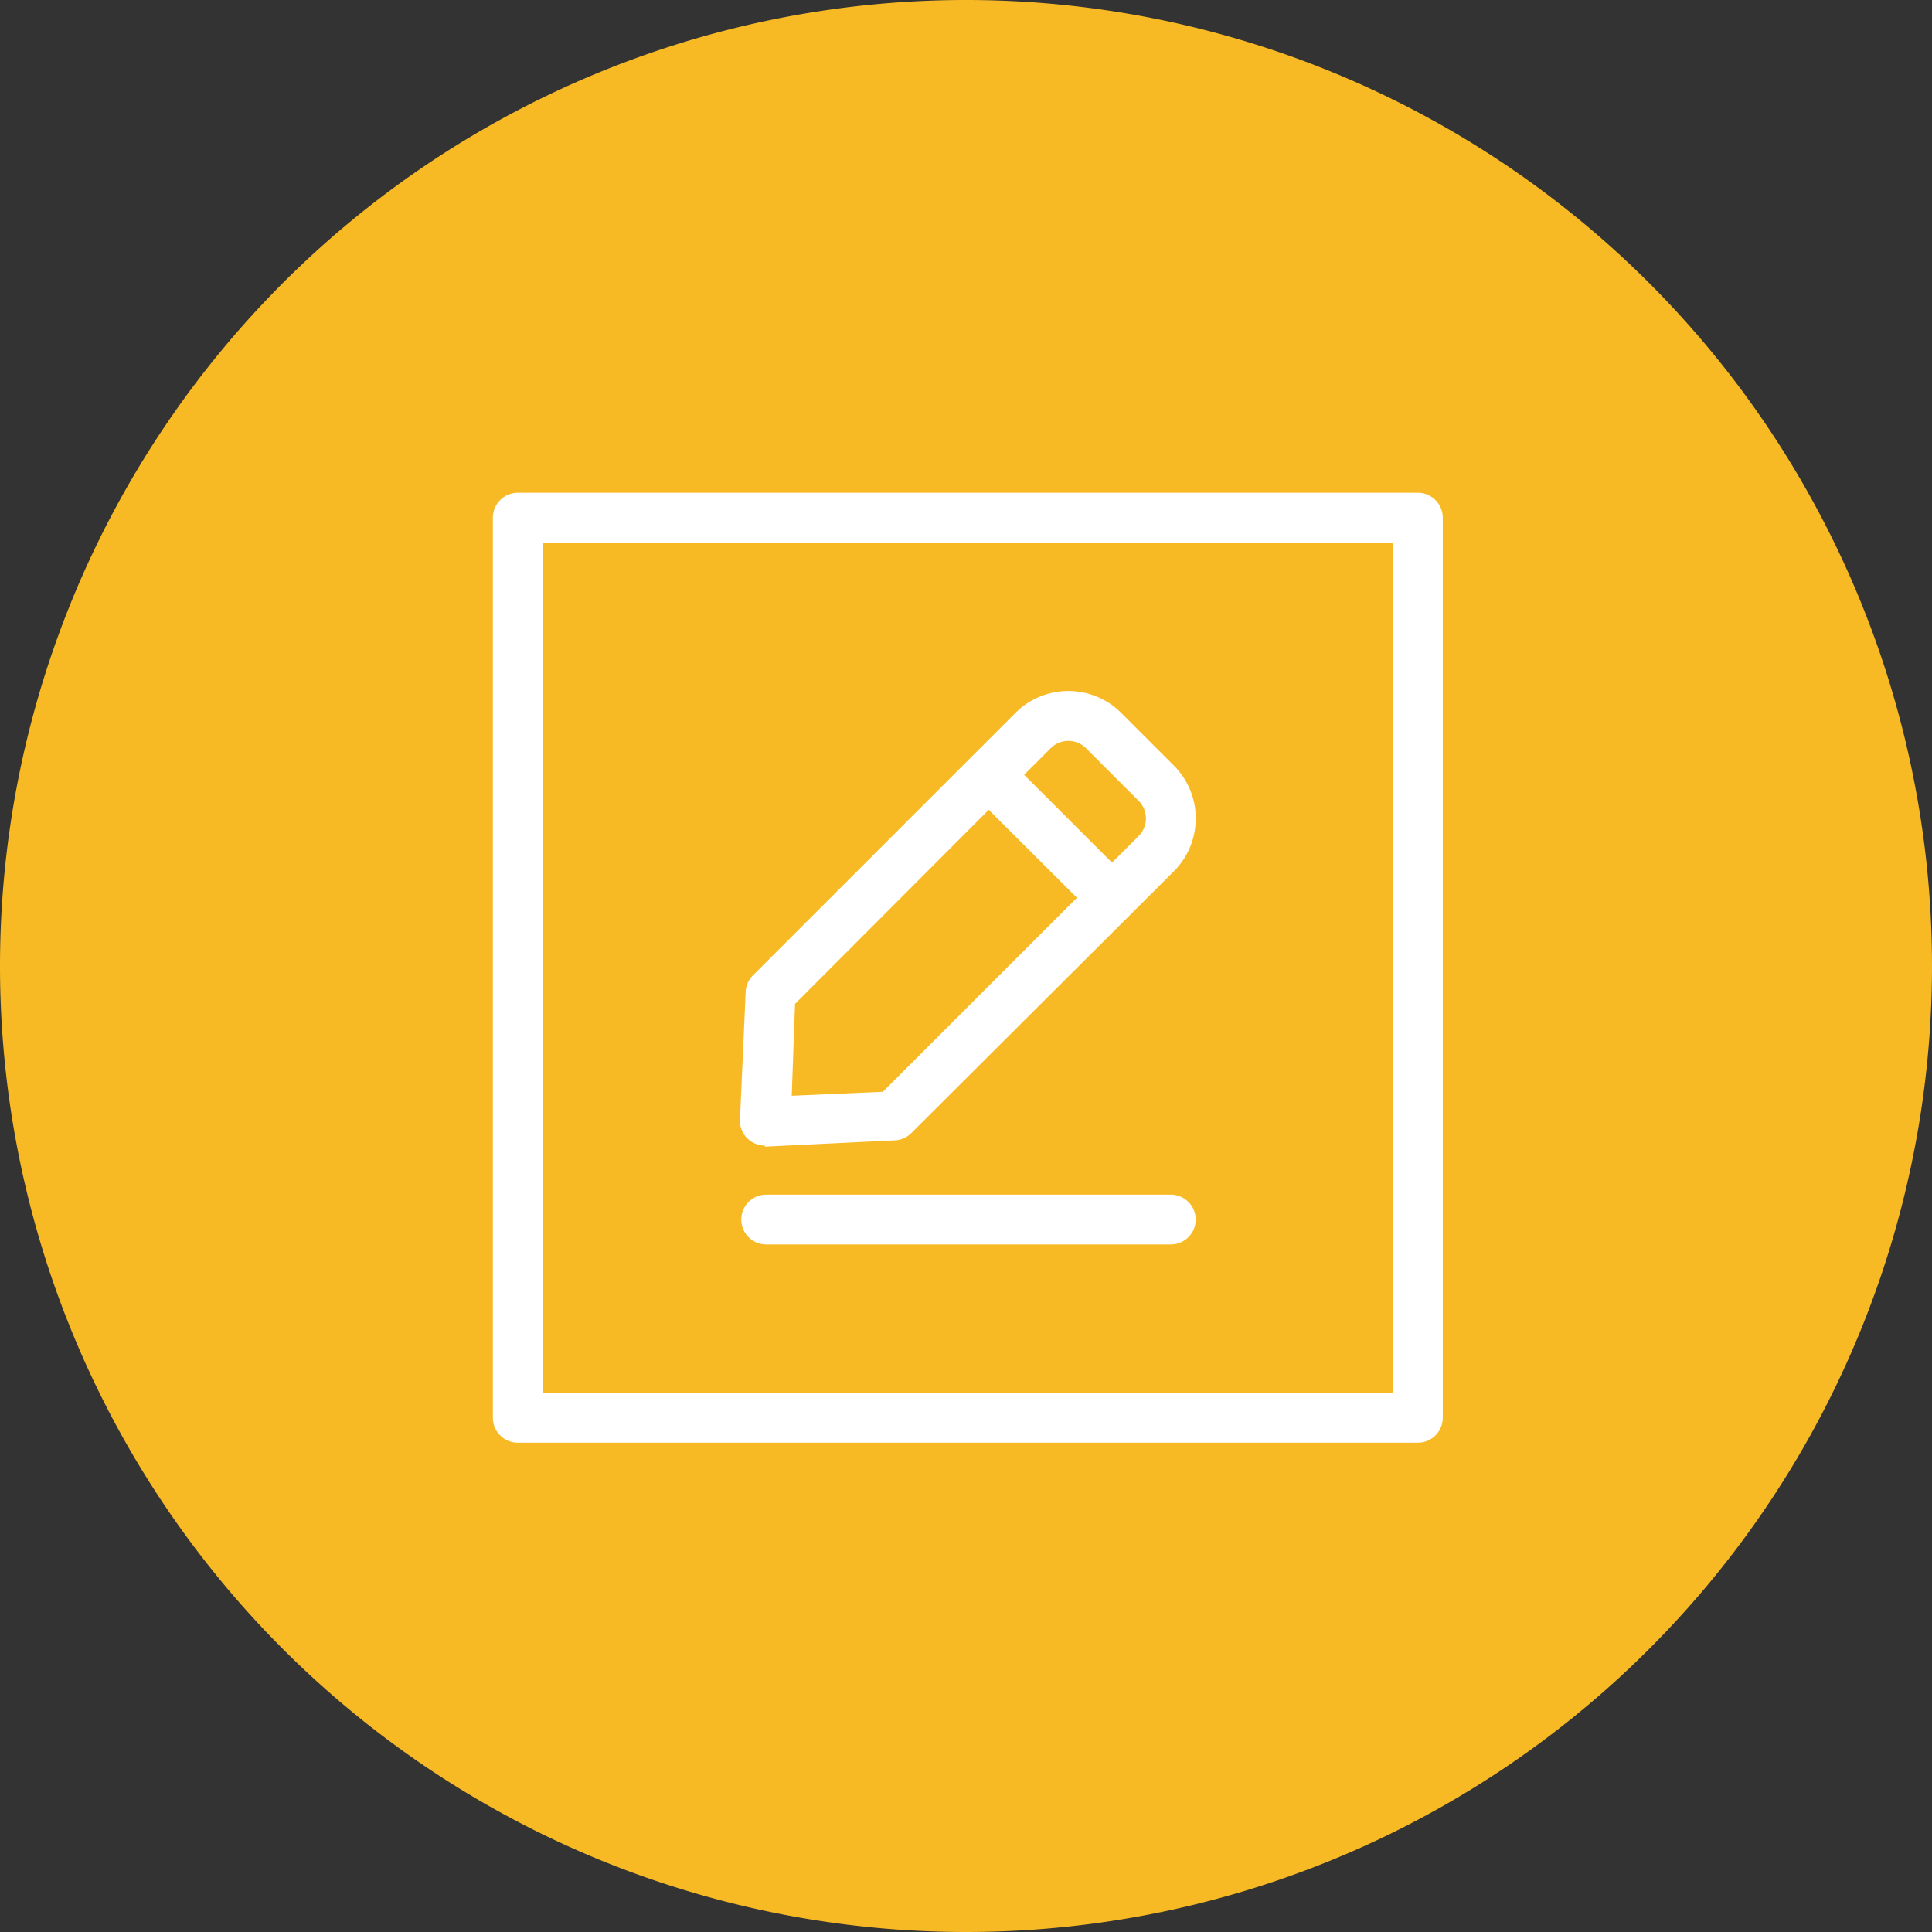 <svg xmlns="http://www.w3.org/2000/svg" xmlns:xlink="http://www.w3.org/1999/xlink" width="113" height="113" viewBox="0 0 113 113"><rect x="0" y="0" width="113" height="113" fill="#333333" stroke="none"/><defs><clipPath id="clip-path"><rect id="Rectangle_4" data-name="Rectangle 4" width="113" height="113" transform="translate(0 0.584)" fill="#fff"></rect></clipPath><clipPath id="clip-path-2"><rect id="Rectangle_3" data-name="Rectangle 3" width="55.558" height="55.558" transform="translate(28.827 29.406)" fill="#fff"></rect></clipPath></defs><g id="avoid-making-contract" transform="translate(0 -0.583)" clip-path="url(#clip-path)"><path id="Path_5" data-name="Path 5" d="M56.5,113.583A56.5,56.5,0,1,0,0,57.083,56.5,56.5,0,0,0,56.5,113.583Z" fill="#f7ba25"></path><g id="Group_2" data-name="Group 2" clip-path="url(#clip-path-2)"><path id="Path_6" data-name="Path 6" d="M82.929,29.406H30.284a1.457,1.457,0,0,0-1.457,1.457V83.507a1.457,1.457,0,0,0,1.457,1.457H82.929a1.457,1.457,0,0,0,1.457-1.457V30.862a1.457,1.457,0,0,0-1.457-1.457ZM81.472,82.05H31.74V32.319H81.472ZM44.734,67.644h.117l7.487-.364a1.457,1.457,0,0,0,.961-.422l15.354-15.31a4.37,4.37,0,0,0,0-6.191l-3.074-3.074a4.37,4.37,0,0,0-6.191,0L56.81,44.861,44.035,57.636a1.457,1.457,0,0,0-.422.961l-.335,7.531a1.457,1.457,0,0,0,1.457,1.457ZM63.511,44.337,66.6,47.425a1.457,1.457,0,0,1,0,2.054L65.04,51.037,59.9,45.9l1.559-1.559a1.457,1.457,0,0,1,2.054,0ZM46.5,59.3,57.83,47.949l5.157,5.142L51.639,64.439l-5.332.233ZM69.935,71.912a1.457,1.457,0,0,1-1.457,1.457H44.851a1.457,1.457,0,1,1,0-2.913H68.478a1.457,1.457,0,0,1,1.457,1.457Z" fill="#fff"></path></g></g></svg>